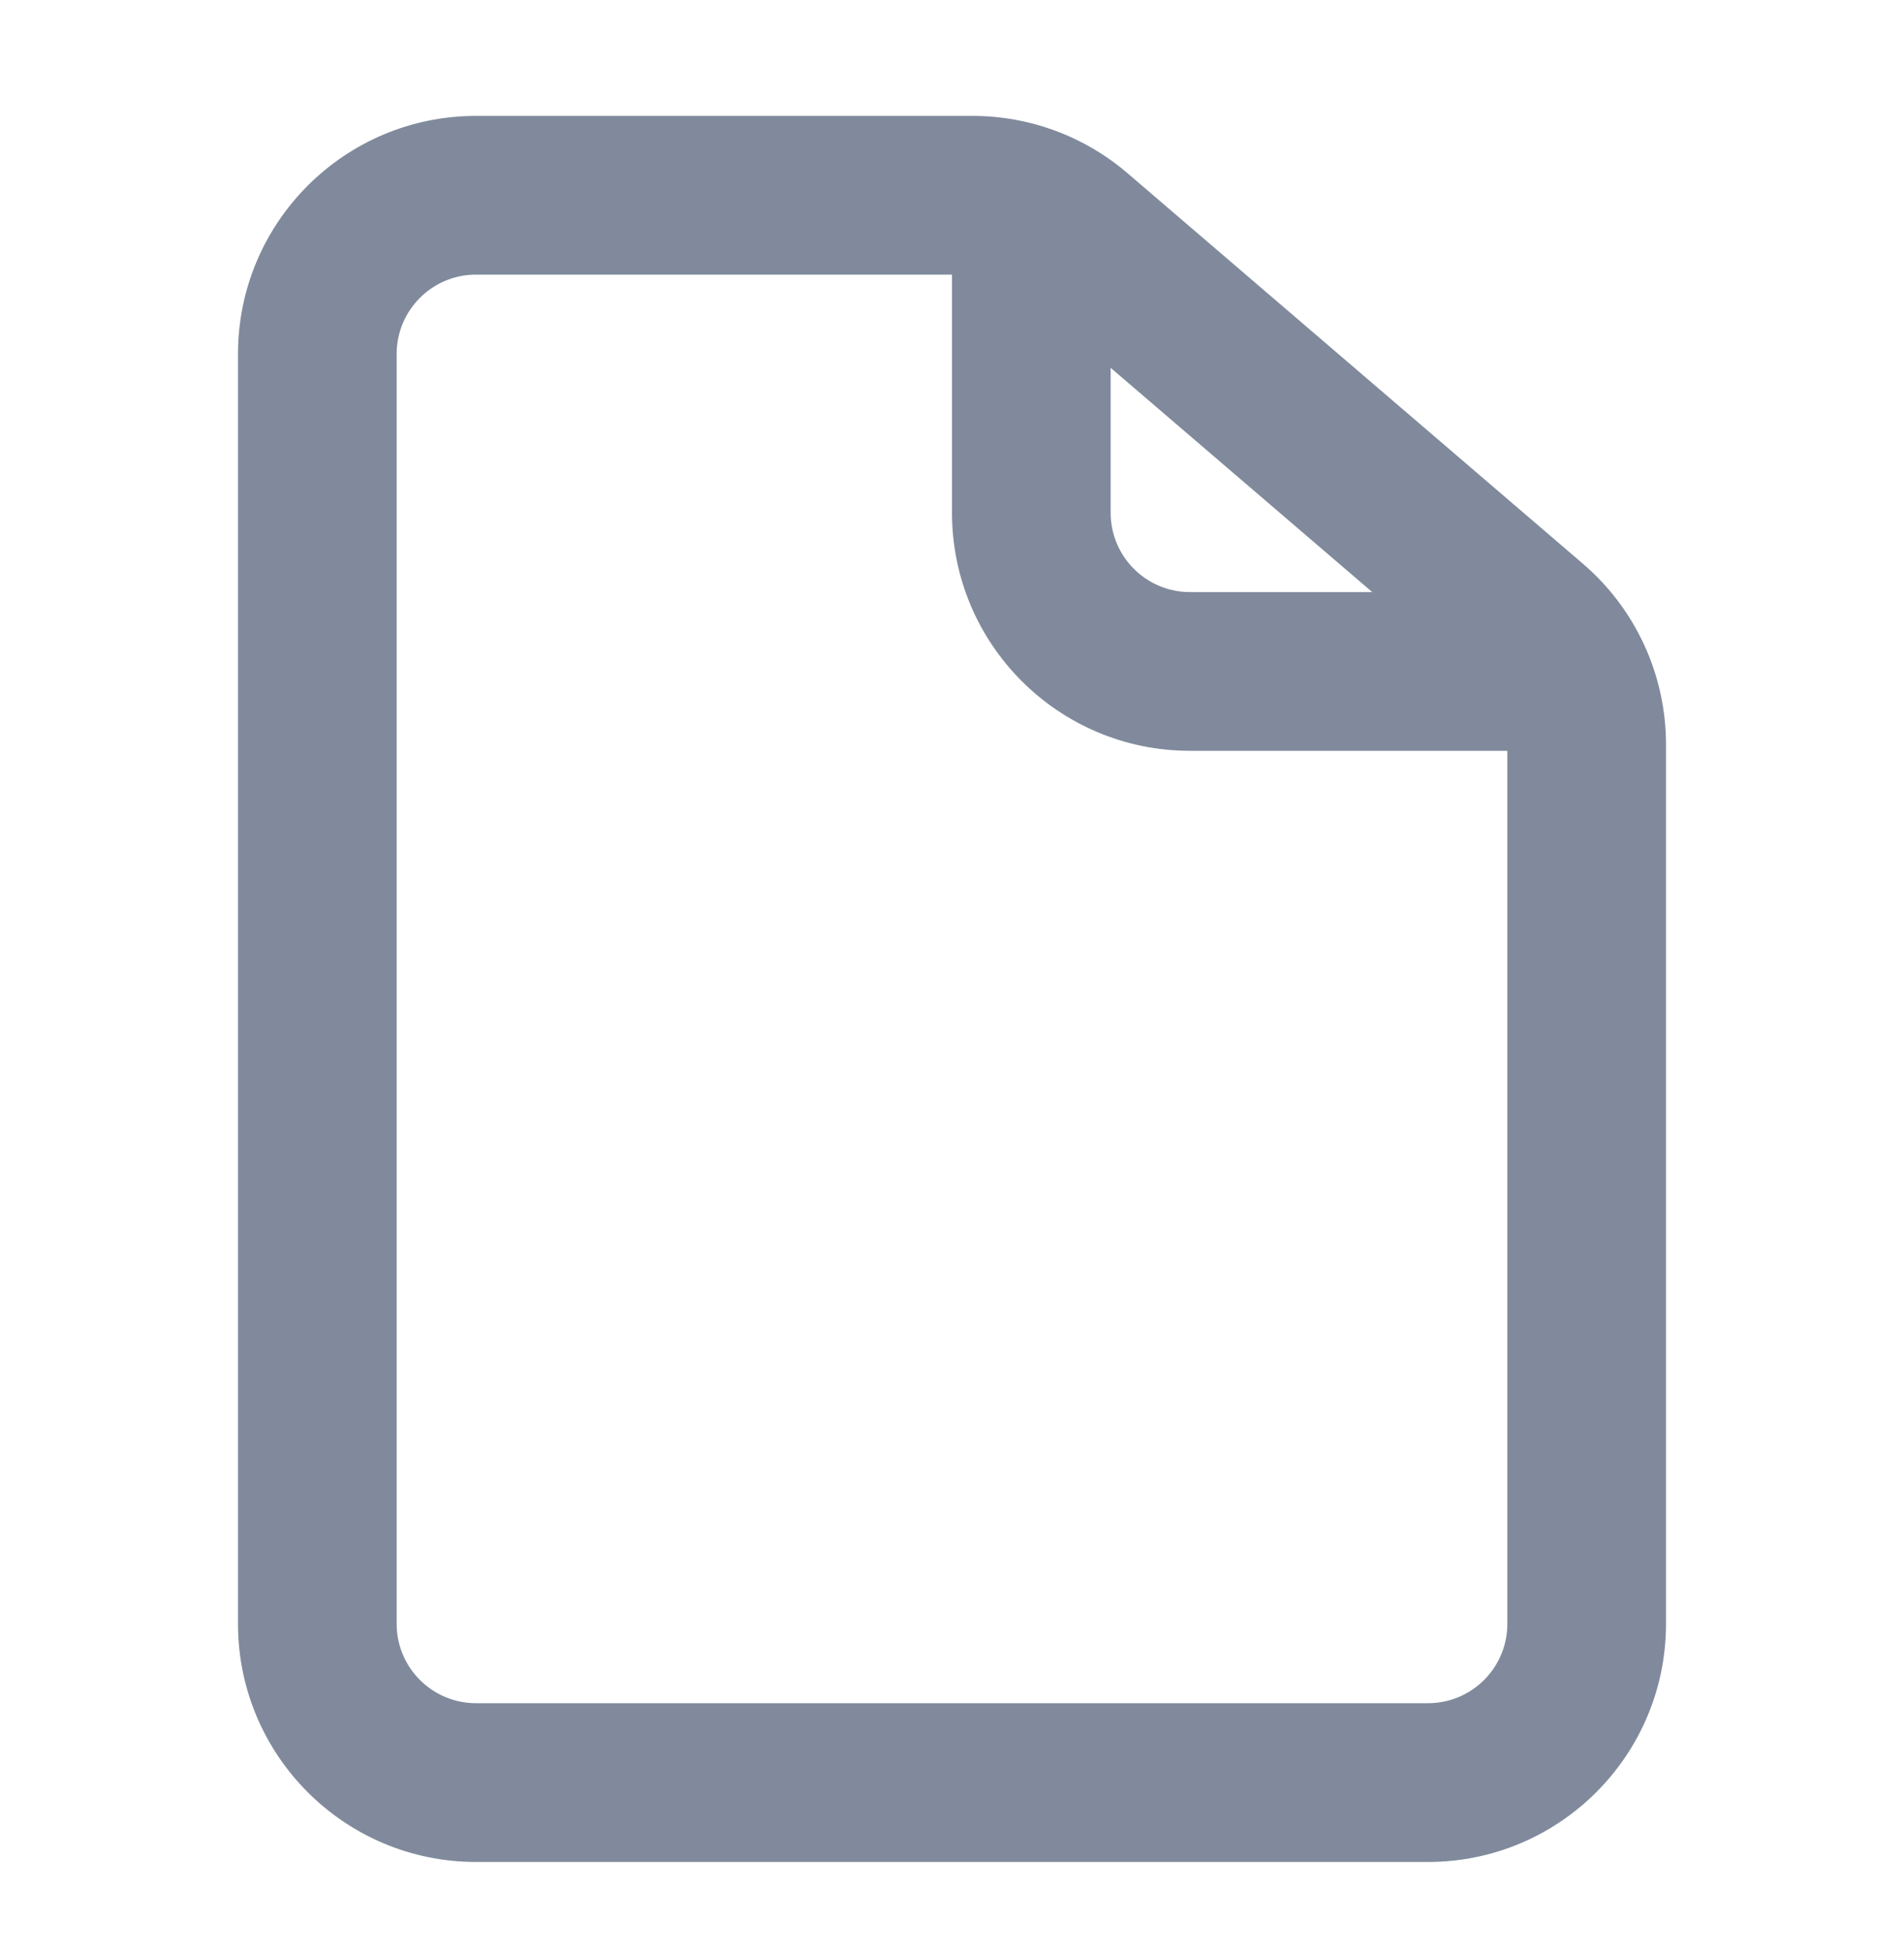 <svg width="40" height="41" viewBox="0 0 40 41" fill="none" xmlns="http://www.w3.org/2000/svg">
<path fill-rule="evenodd" clip-rule="evenodd" d="M10 5.767C9.08 5.767 8.333 6.513 8.333 7.434V34.101C8.333 35.021 9.08 35.767 10 35.767H30C30.921 35.767 31.667 35.021 31.667 34.101V15.634C31.667 15.147 31.454 14.685 31.085 14.368L21.518 6.169C21.216 5.91 20.831 5.767 20.434 5.767H10ZM5 7.434C5 4.673 7.239 2.434 10 2.434H20.434C21.627 2.434 22.781 2.861 23.688 3.638L33.254 11.838C34.362 12.787 35 14.174 35 15.634V34.101C35 36.862 32.761 39.101 30 39.101H10C7.239 39.101 5 36.862 5 34.101V7.434Z" fill="#808A9C"/>
<path fill-rule="evenodd" clip-rule="evenodd" d="M20 10.767V4.934H23.333V10.767C23.333 11.688 24.079 12.434 25 12.434H32.5V15.767H25C22.239 15.767 20 13.529 20 10.767Z" fill="#808A9C"/>
</svg>
